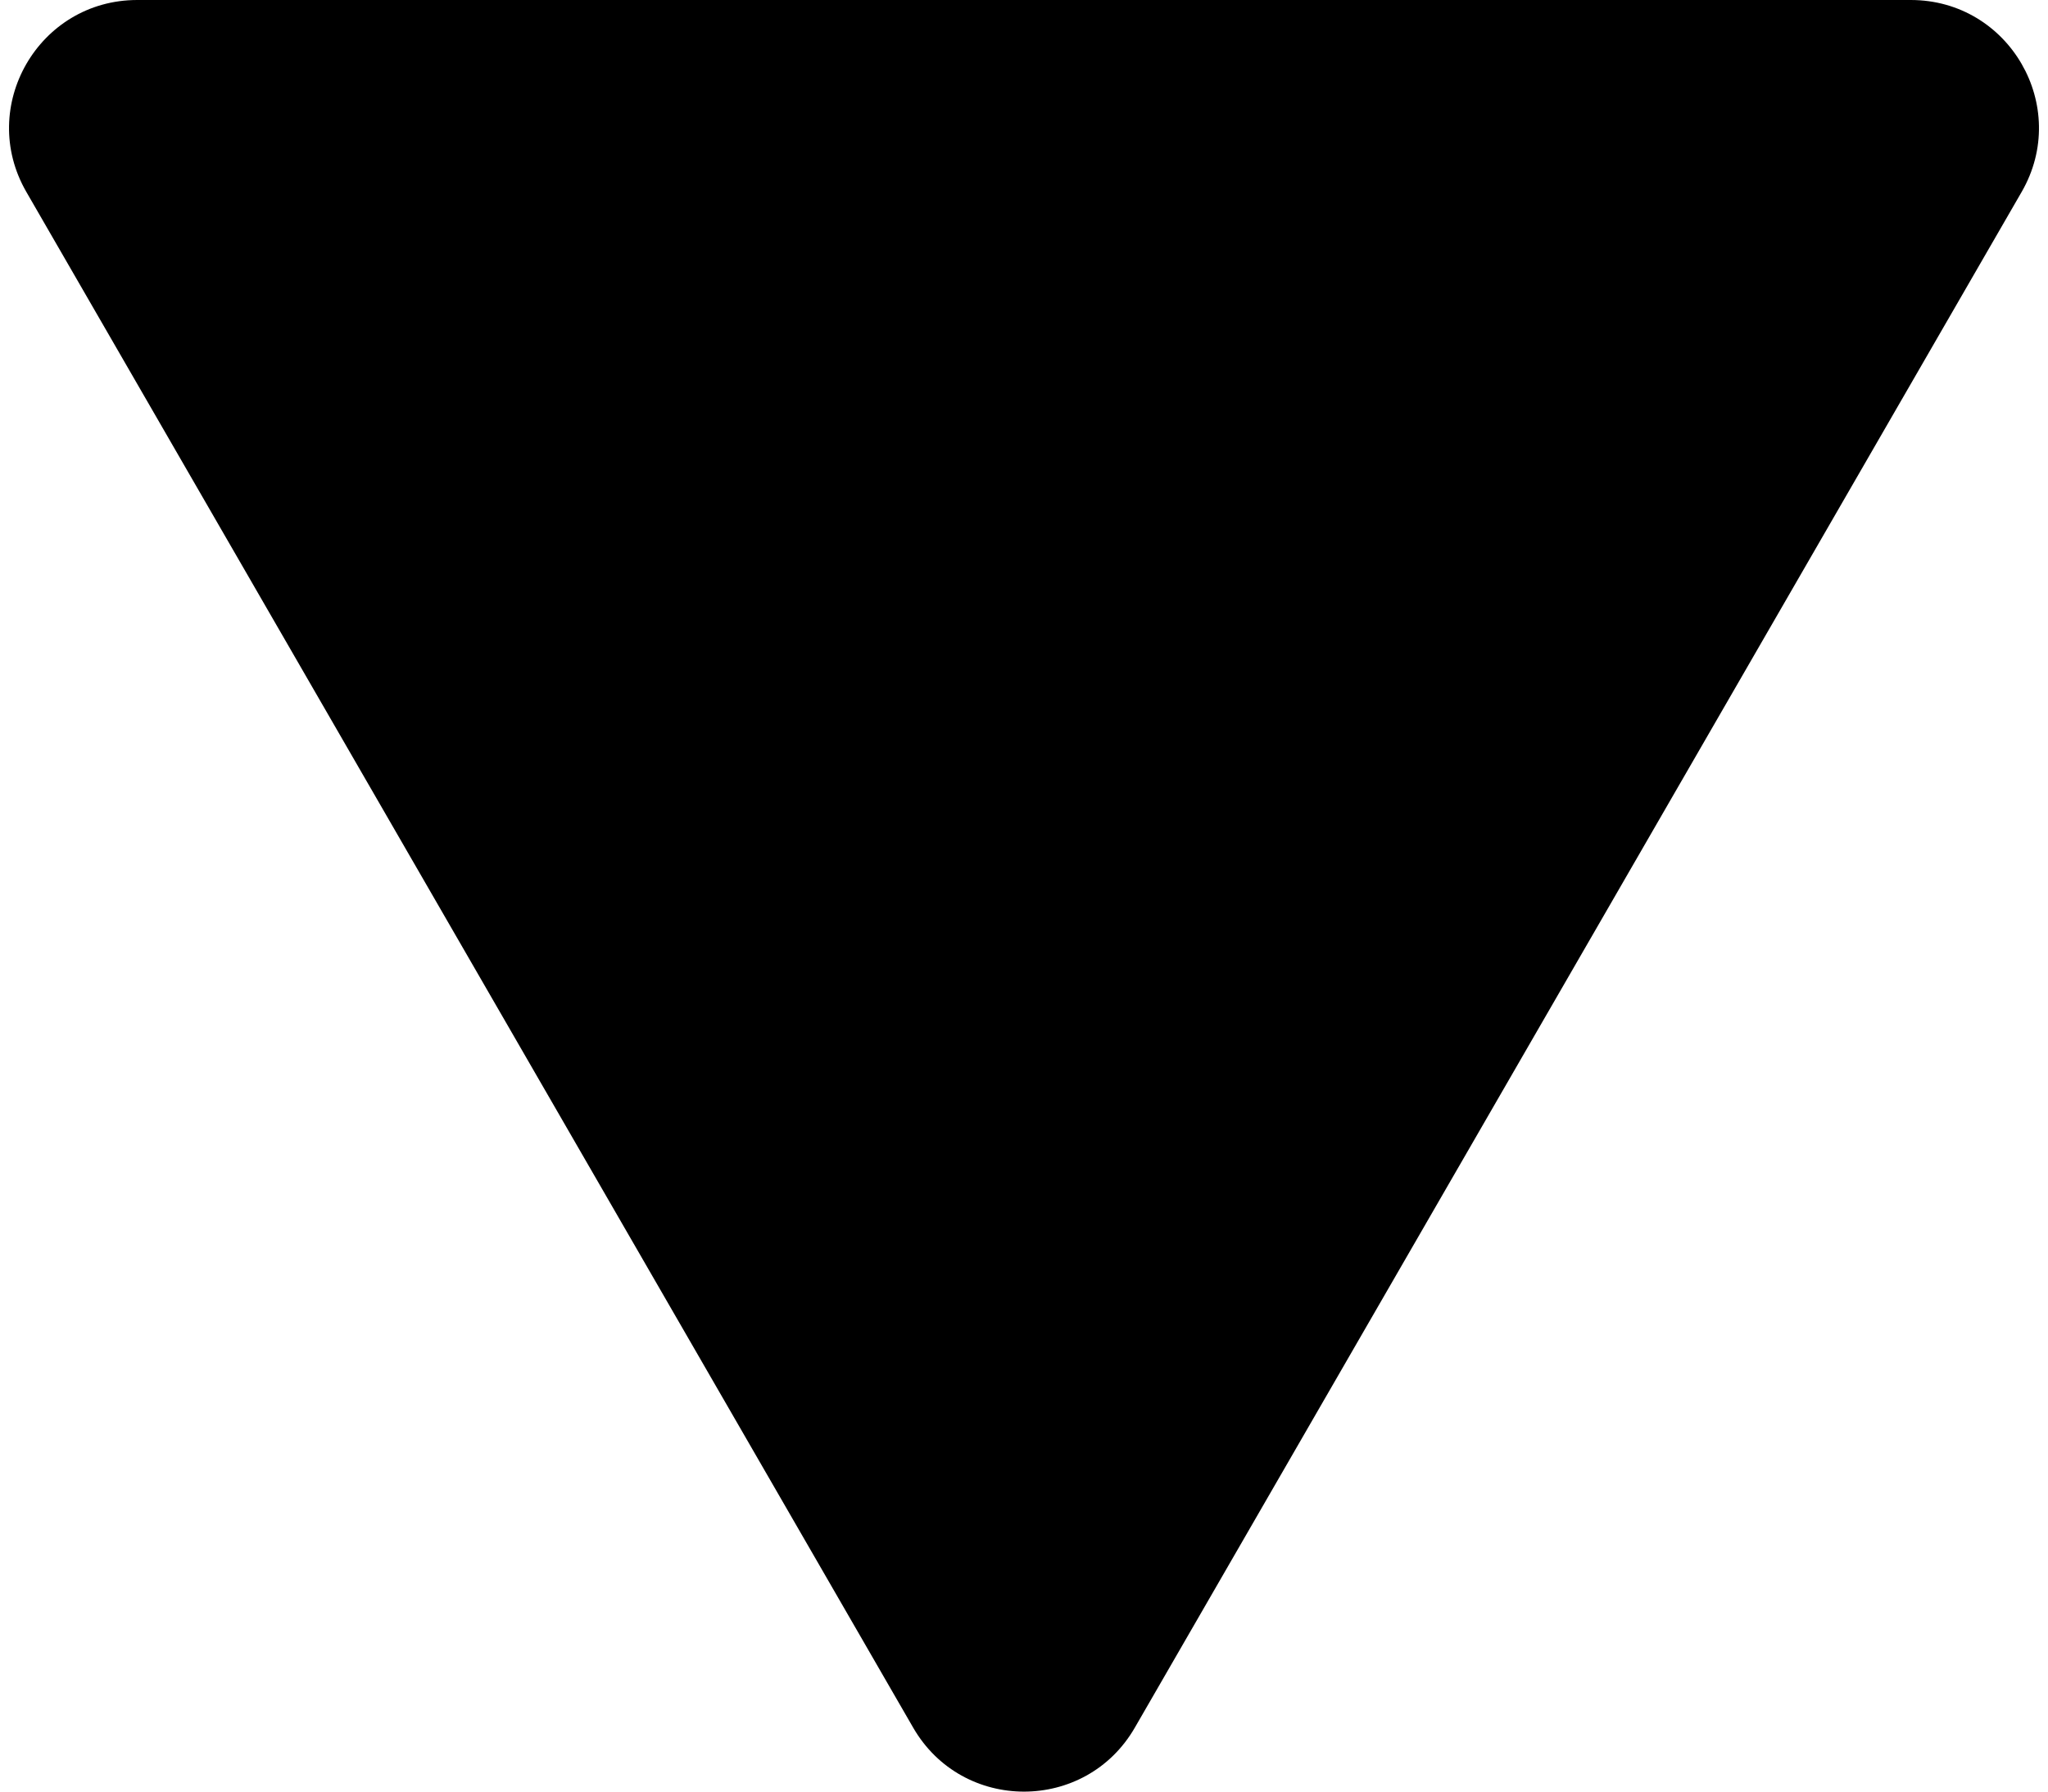 <svg width="16" height="14" viewBox="0 0 16 14" fill="none" xmlns="http://www.w3.org/2000/svg">
<path d="M8.866 13.5C8.481 14.167 7.519 14.167 7.134 13.5L0.206 1.5C-0.179 0.833 0.302 -1.54721e-06 1.072 -1.47991e-06L14.928 -2.68545e-07C15.698 -2.01247e-07 16.179 0.833 15.794 1.5L8.866 13.5Z" fill="black"/>
</svg>
